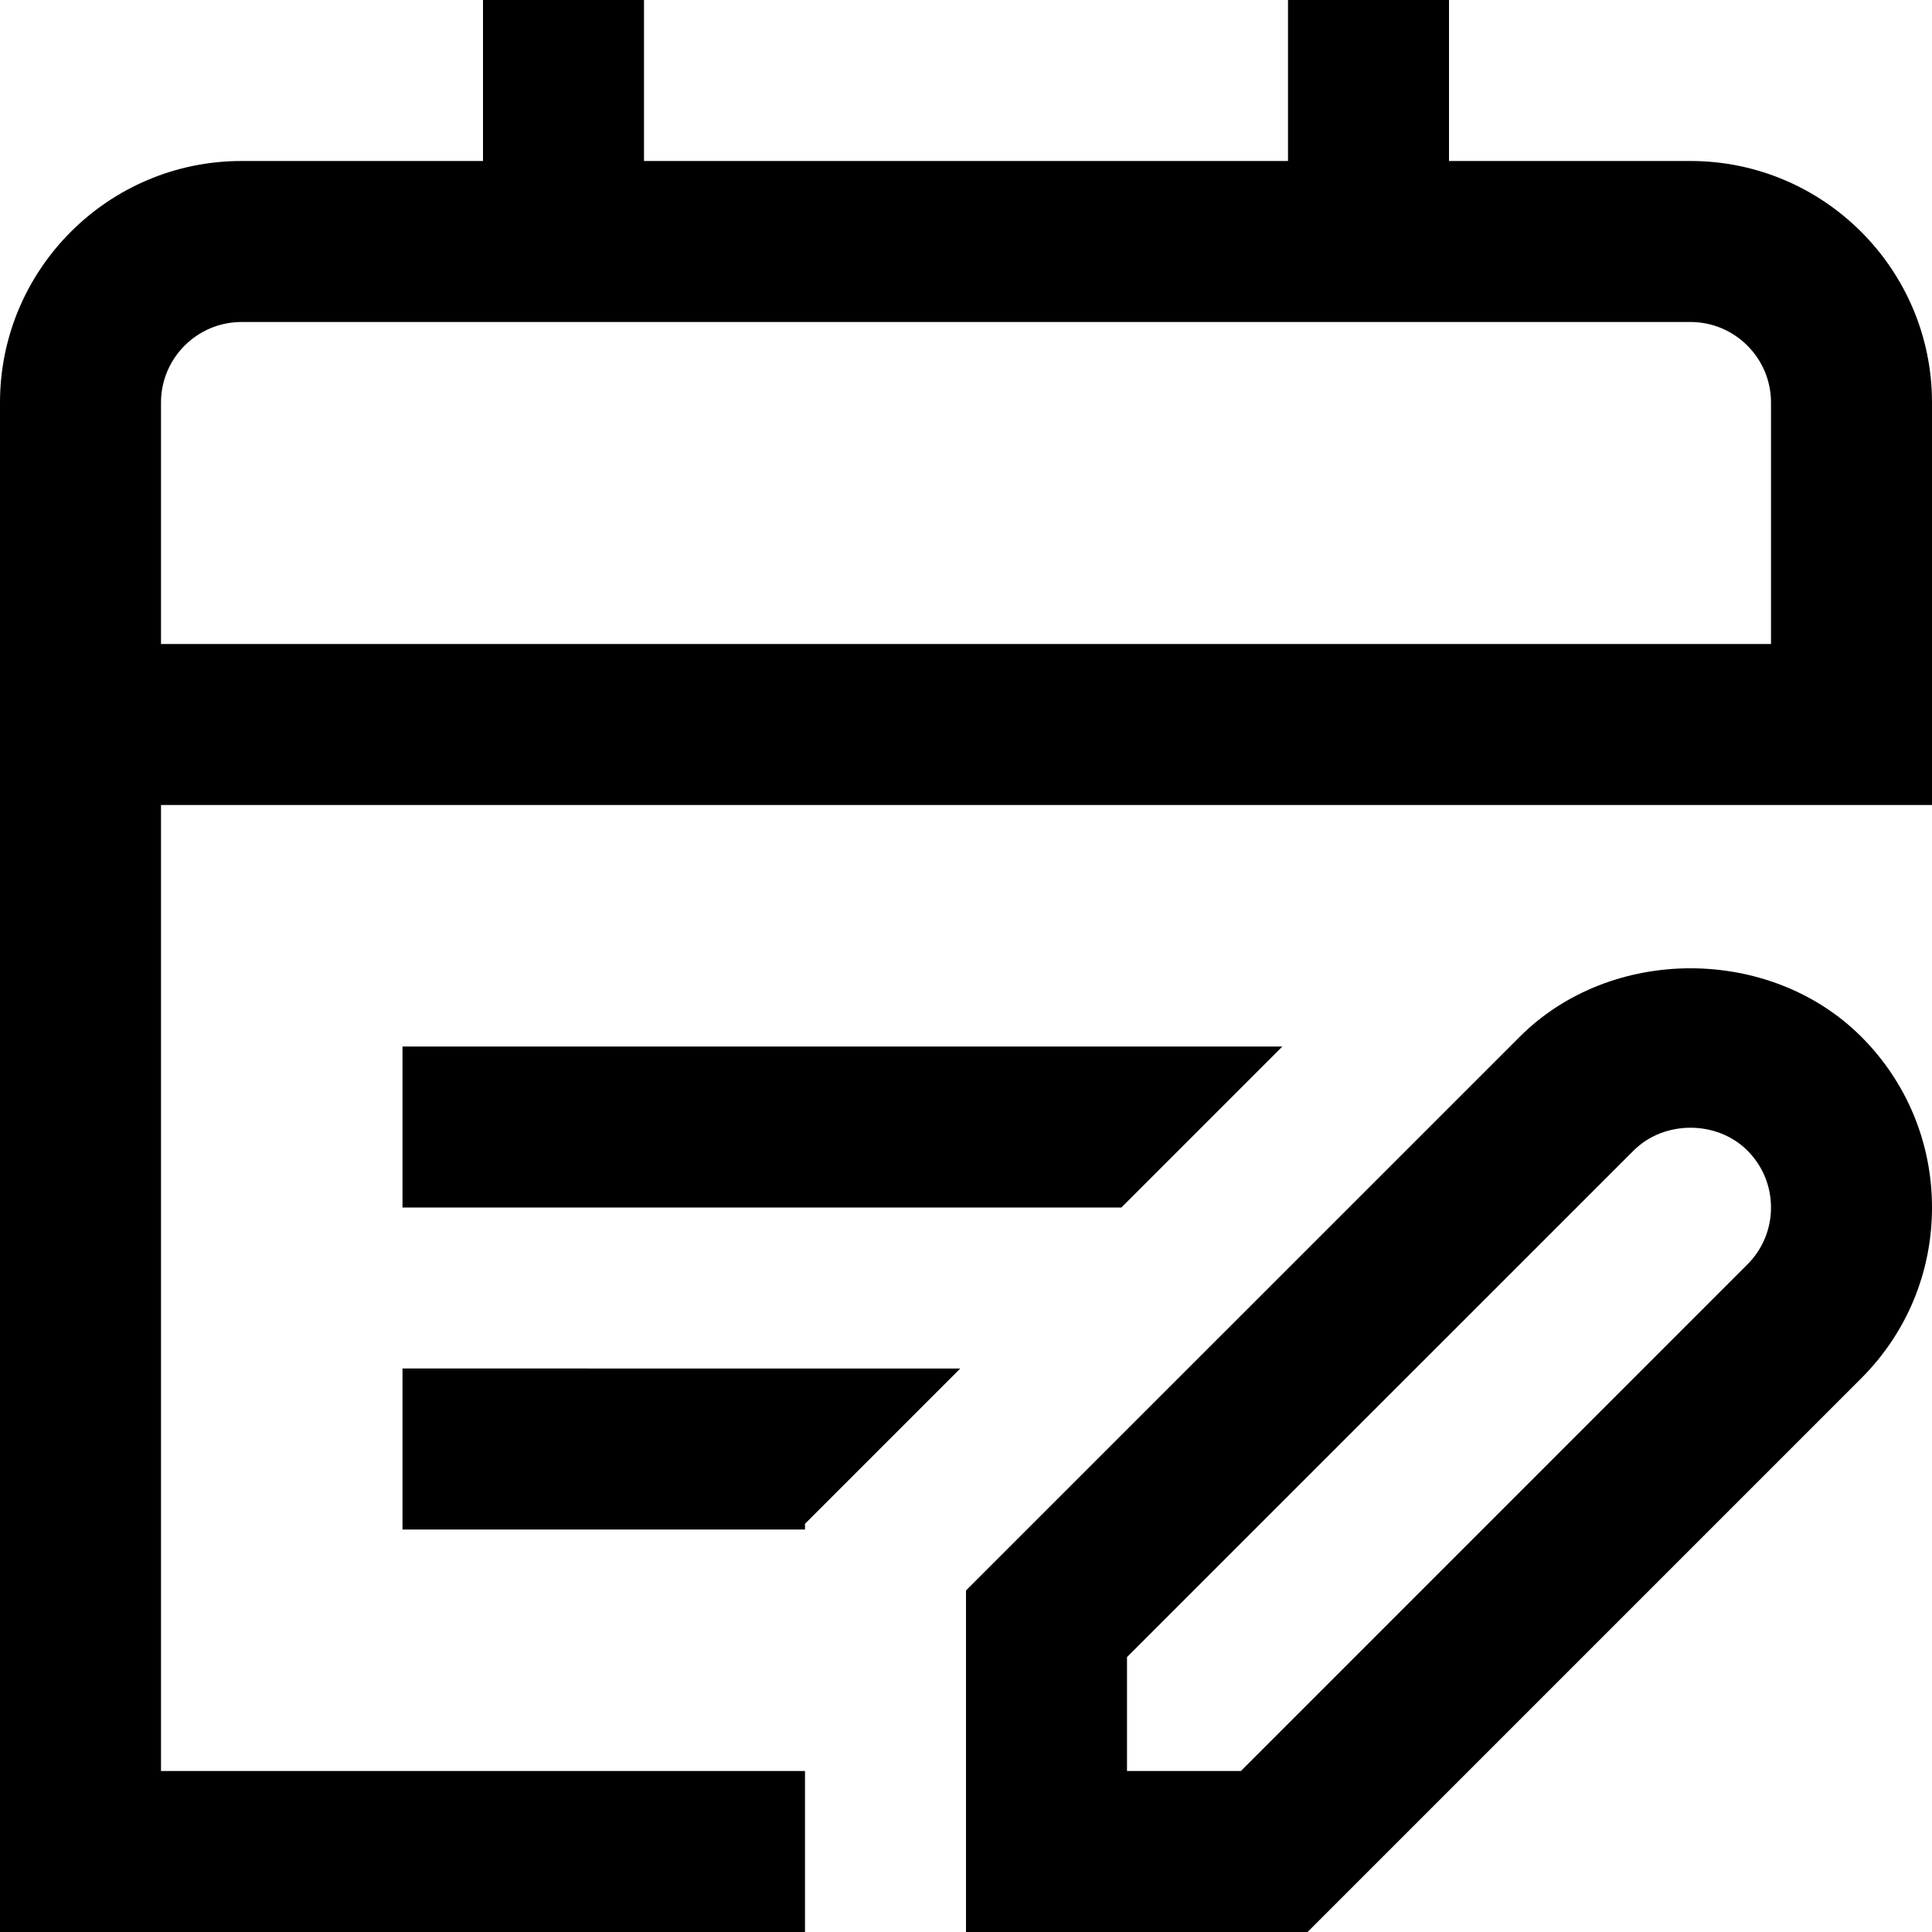 <svg xmlns="http://www.w3.org/2000/svg" id="Layer_1" data-name="Layer 1" viewBox="0 0 24 24" width="512" height="512"><path d="M13.929,15H5v-2H15.93l-2,2Zm-8.929,4h5v-.071l1.929-1.929H5v2ZM24,5v5H2v12H10v2H0V5c0-1.654,1.346-3,3-3h3V0h2V2h8V0h2V2h3c1.654,0,3,1.346,3,3Zm-2,0c0-.551-.449-1-1-1H3c-.551,0-1,.449-1,1v3H22v-3Zm1.122,7.879c.566,.566,.878,1.32,.878,2.121s-.312,1.555-.879,2.122l-6.878,6.878h-4.243v-4.243l6.879-6.878c1.133-1.134,3.109-1.134,4.243,0Zm-1.122,2.121c0-.267-.104-.518-.293-.707-.378-.379-1.037-.378-1.414,0l-6.293,6.292v1.415h1.415l6.292-6.293c.189-.189,.293-.44,.293-.707Z"></path></svg>